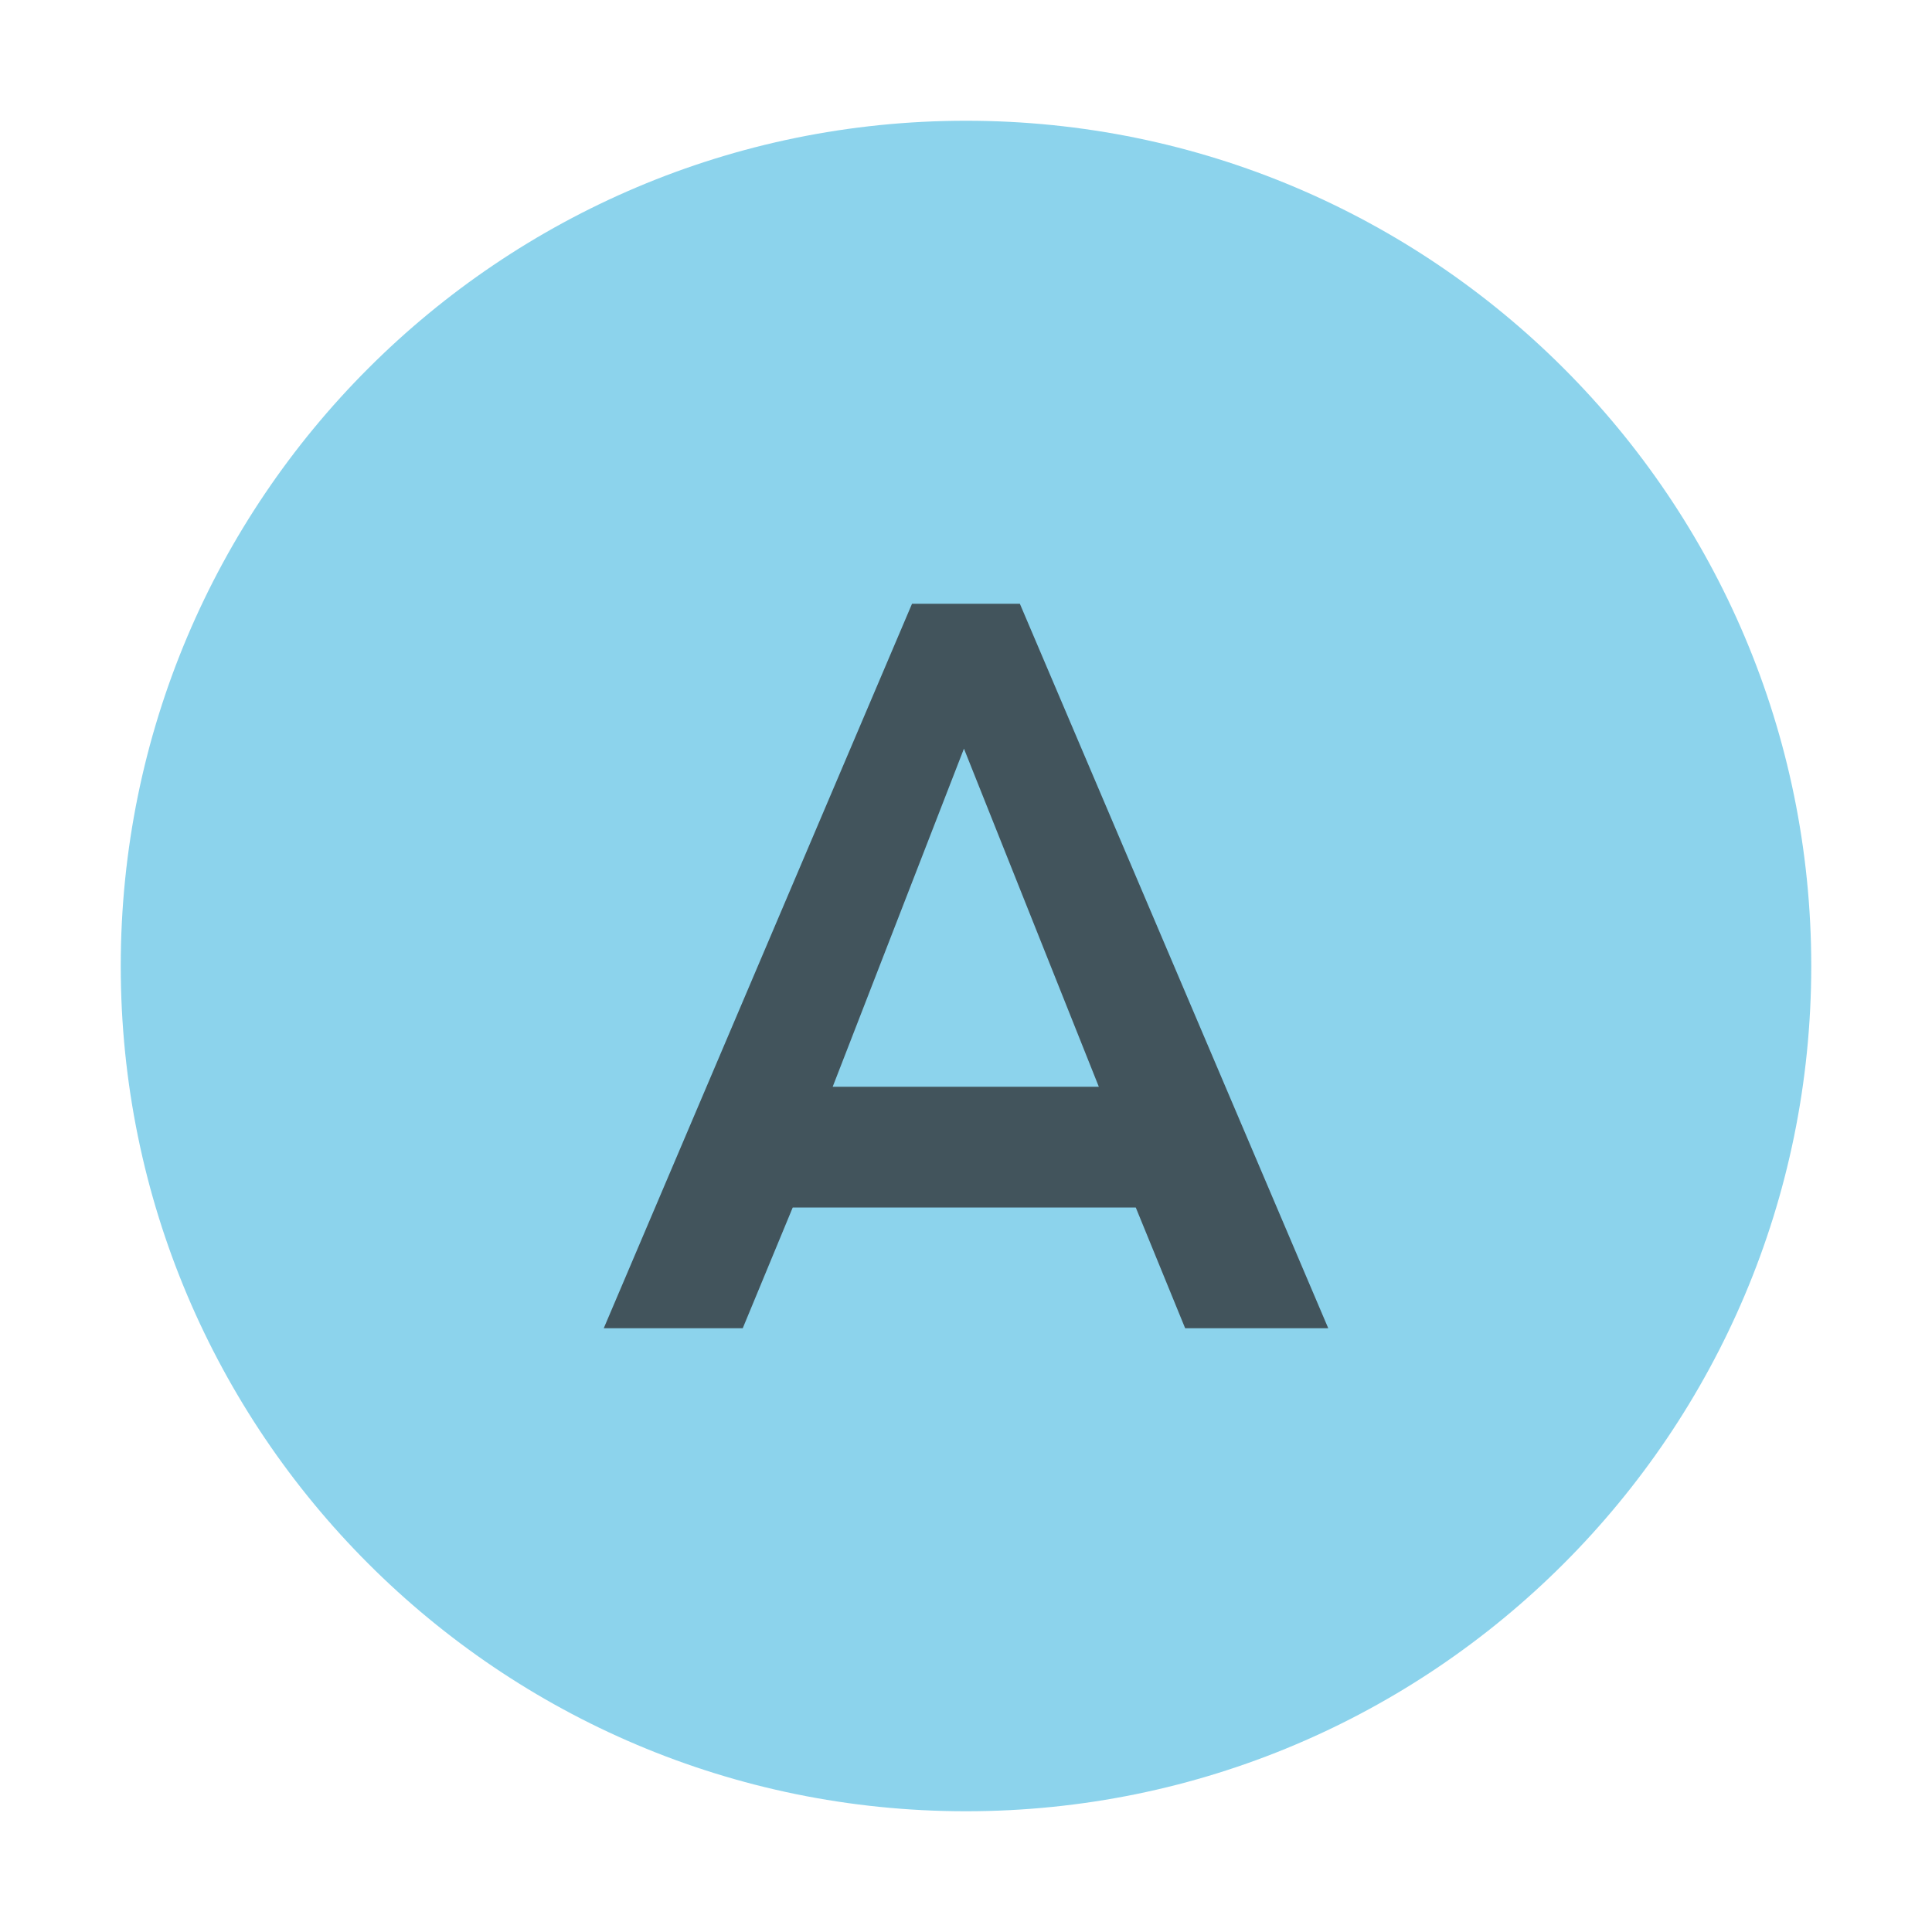 <svg xmlns="http://www.w3.org/2000/svg" width="16" height="16" viewBox="0 0 16 16"> 
 <g fill="none" fill-rule="evenodd"> 
  <path fill="#40B6E0" fill-opacity=".6" d="M15,8 C15,11.866 11.866,15 8,15 C4.134,15 1,11.866 1,8 C1,4.134 4.134,1 8,1 C11.866,1 15,4.134 15,8" /> 
  <path fill="#231F20" fill-opacity=".7" d="M2.983,1.2 L4.1,4 L1.896,4 L2.983,1.2 Z M4.815,6 L6,6 L3.446,-0 L2.553,-0 L0,6 L1.151,6 L1.565,5 L4.406,5 L4.815,6 Z" transform="translate(5 5)" /> 
 </g> 
</svg>